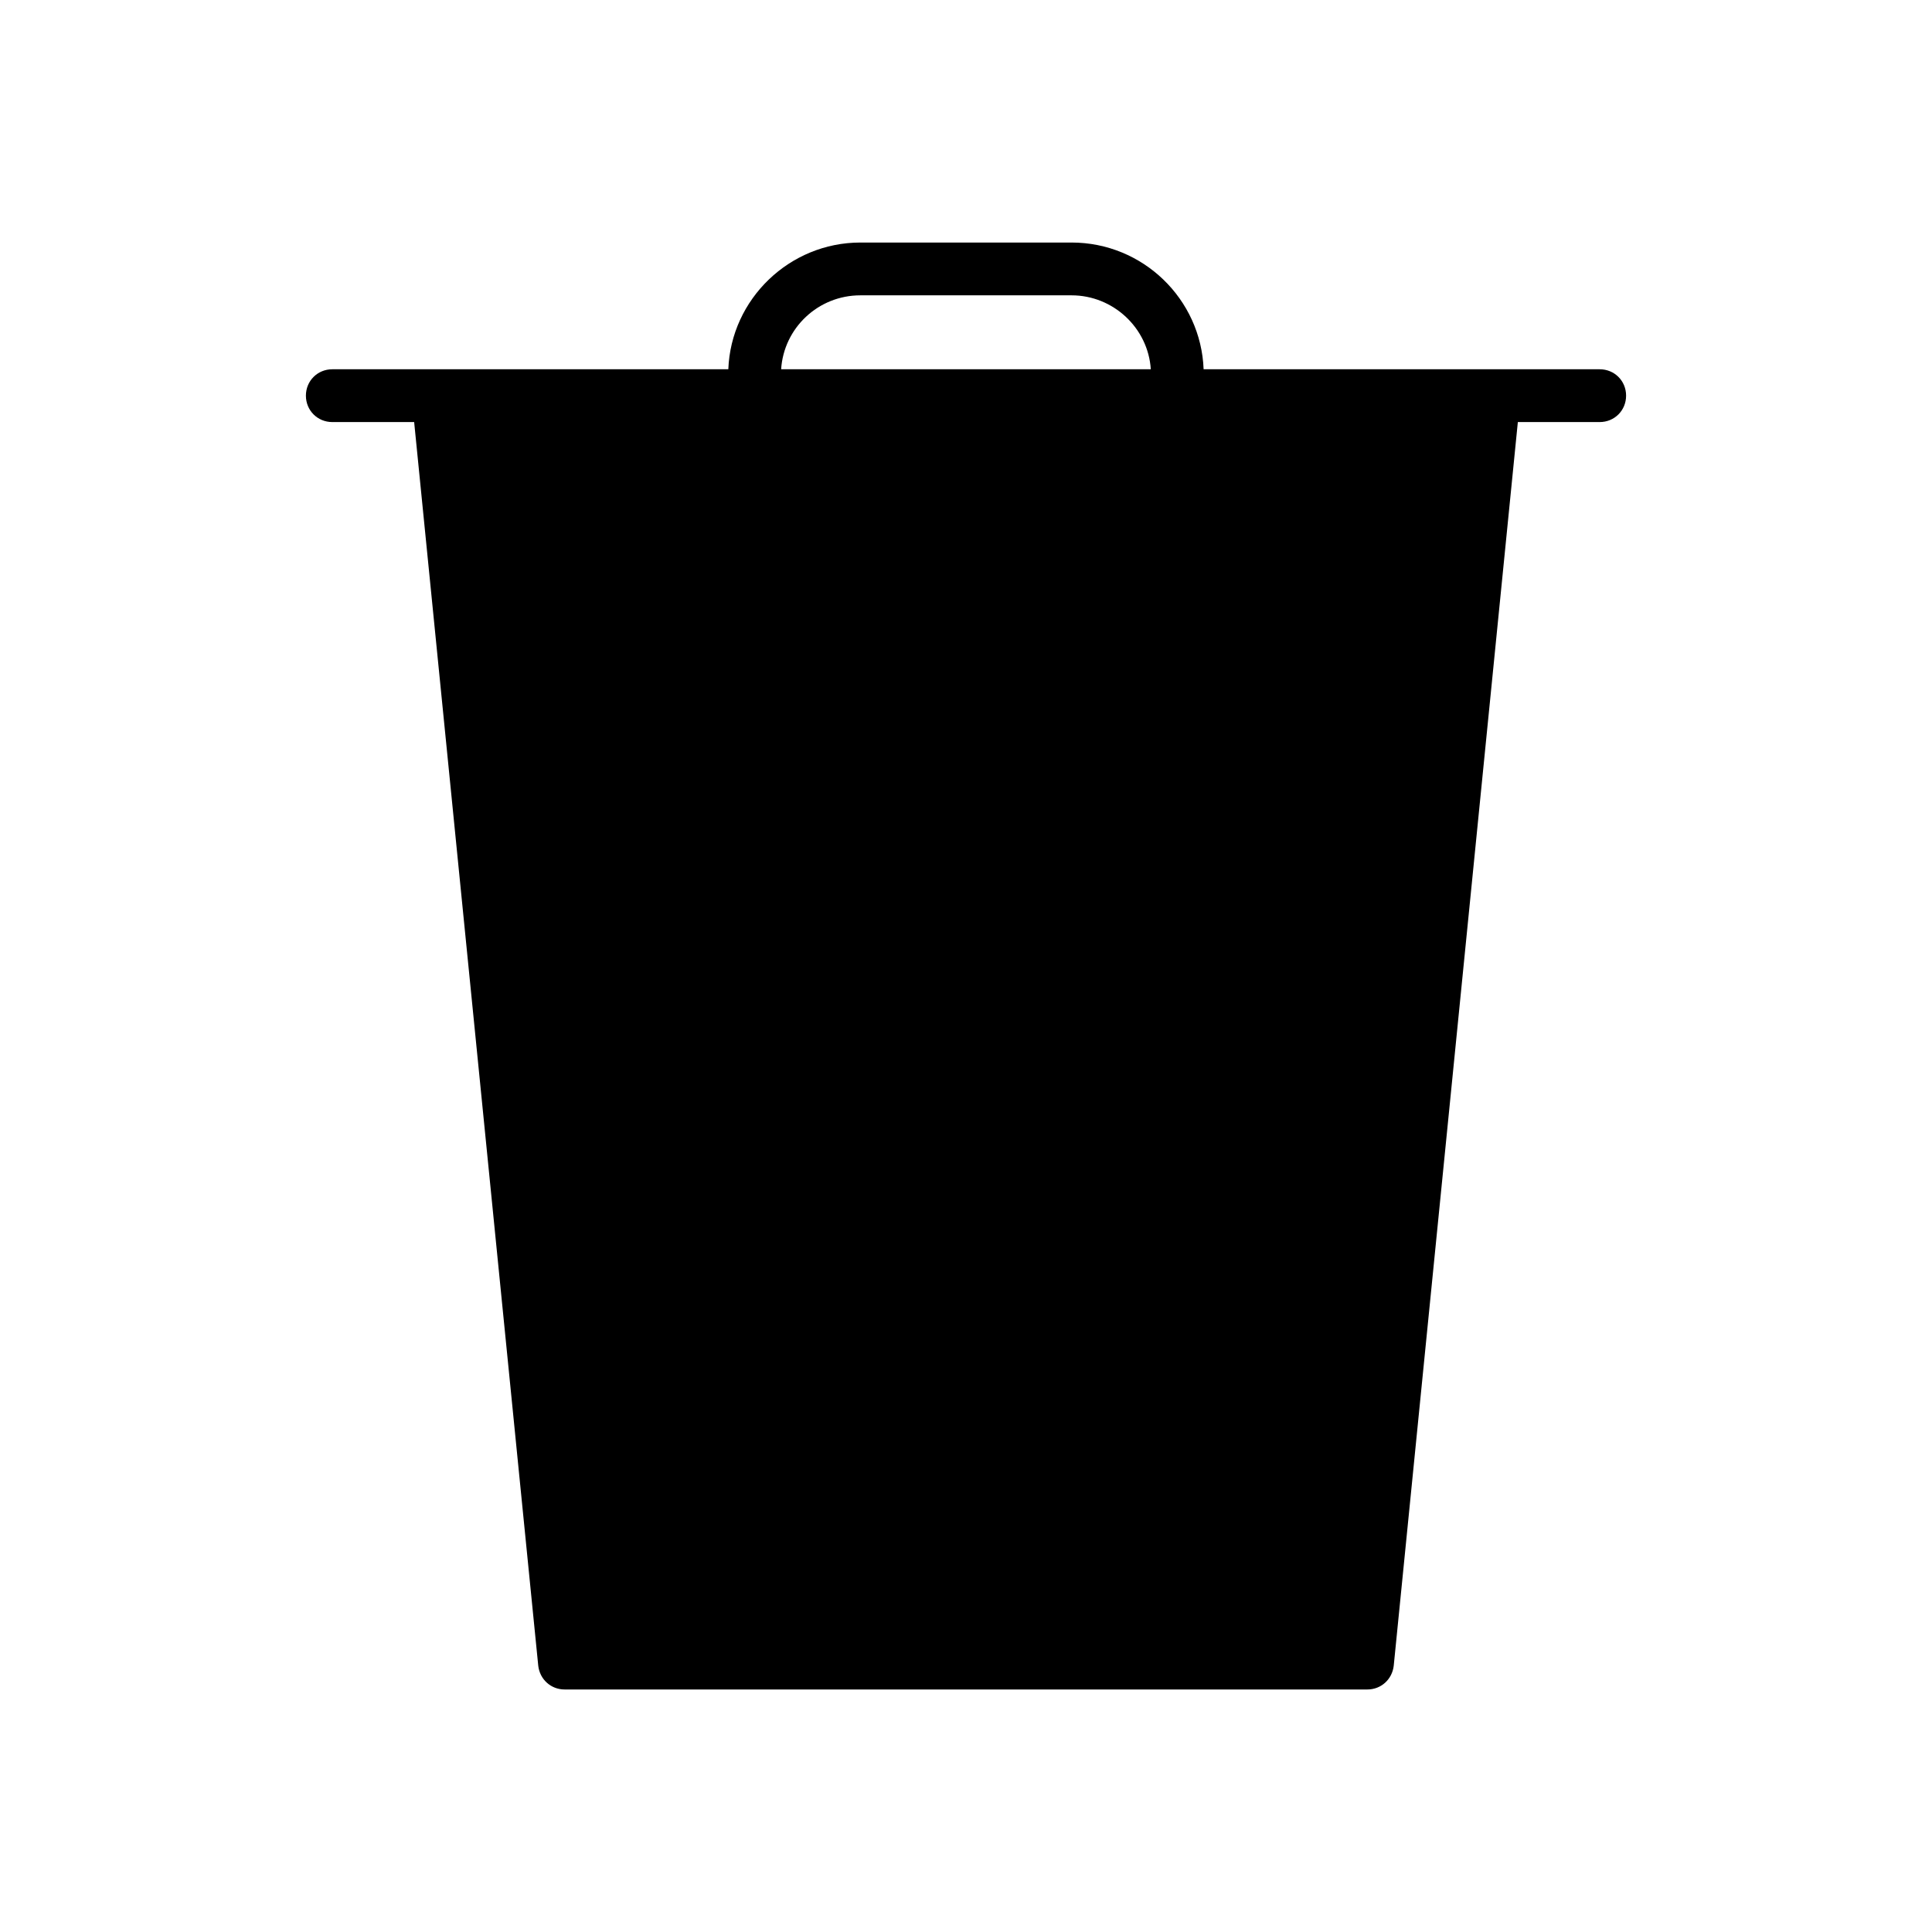 <?xml version="1.0" encoding="UTF-8"?>
<!-- Uploaded to: ICON Repo, www.iconrepo.com, Generator: ICON Repo Mixer Tools -->
<svg fill="#000000" width="800px" height="800px" version="1.1" viewBox="144 144 512 512" xmlns="http://www.w3.org/2000/svg">
 <path d="m567.93 241.86h-104.96c-0.699-18.613-16.094-33.586-34.988-33.586h-55.98c-18.754 0-34.285 14.973-34.988 33.586h-104.95c-3.918 0-6.996 3.078-6.996 6.996s3.078 6.996 6.996 6.996h21.691l32.887 329.58c0.418 3.637 3.359 6.297 6.996 6.297h212.72c3.637 0 6.578-2.66 6.996-6.297l32.891-329.58h21.691c3.918 0 6.996-3.078 6.996-6.996 0.004-3.918-3.074-6.996-6.996-6.996zm-216.92 0c0.699-10.914 9.797-19.594 20.992-19.594h55.98c11.055 0 20.293 8.676 20.992 19.594z"/>
</svg>